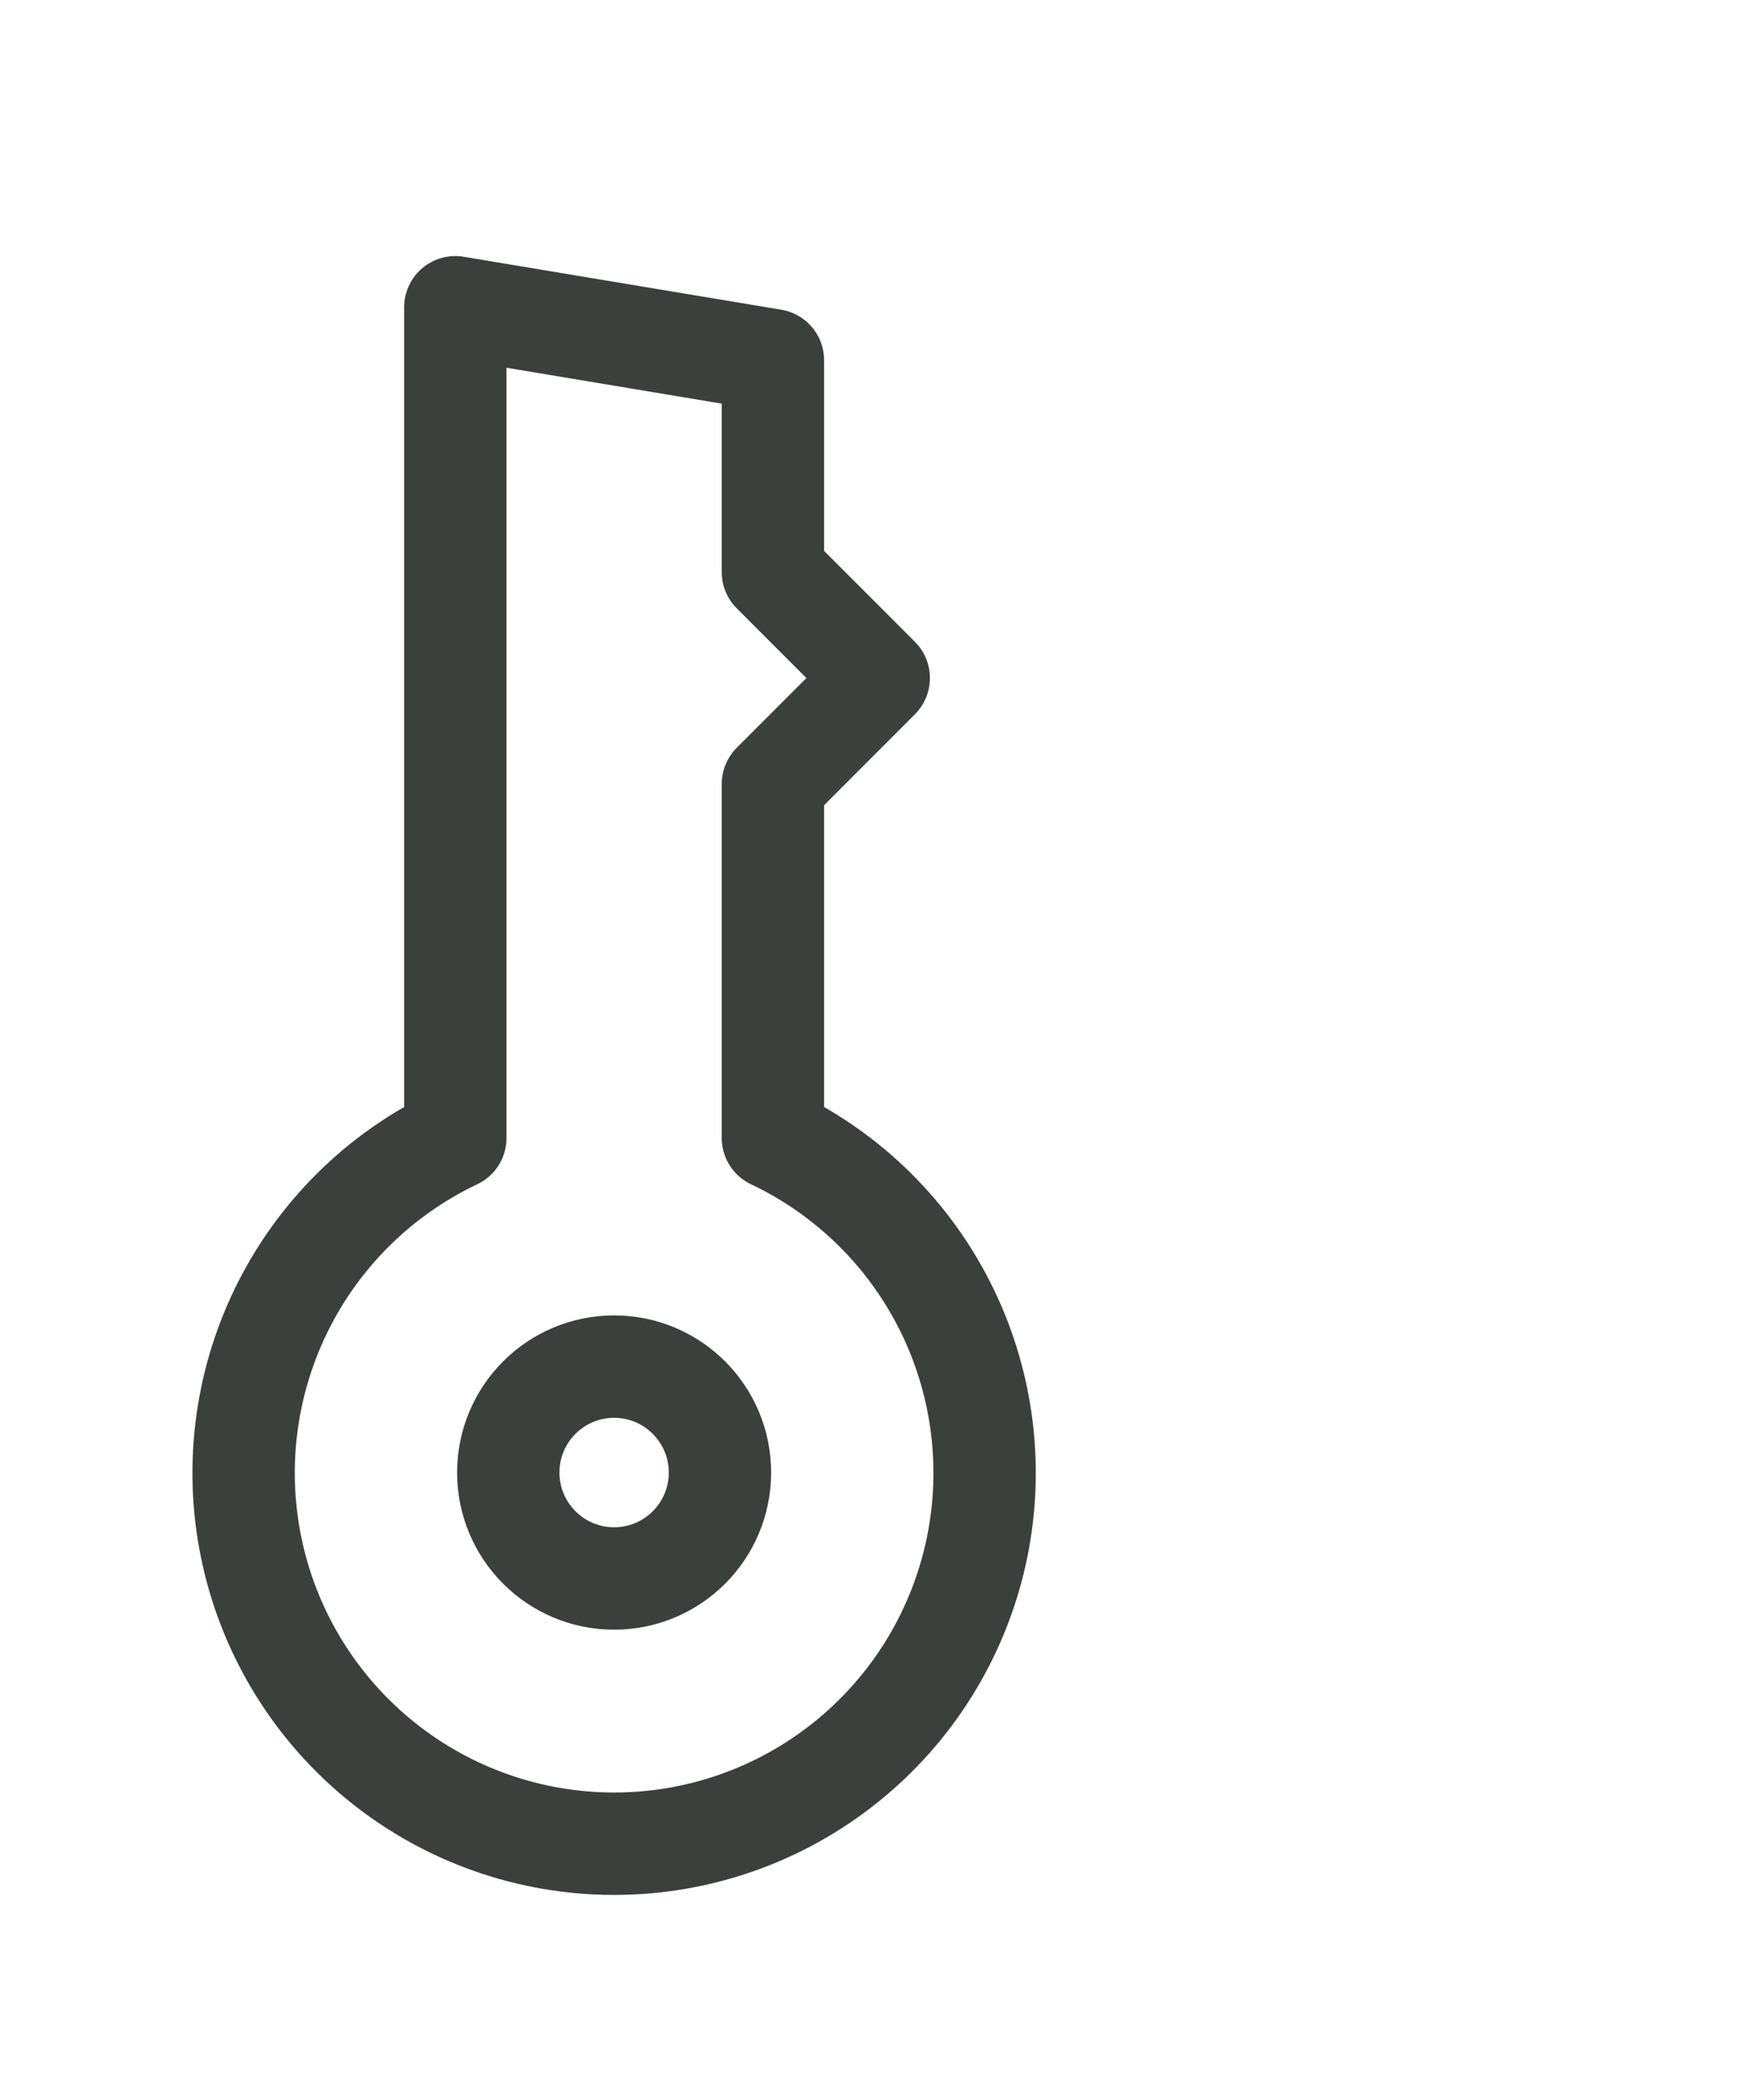 <svg width="34" height="41" viewBox="0 0 34 41" fill="none" xmlns="http://www.w3.org/2000/svg">
<path d="M14.068 28.753C14.068 27.61 13.142 26.684 12 26.684C10.858 26.684 9.932 27.61 9.932 28.753C9.932 29.895 10.858 30.821 12 30.821C13.142 30.821 14.068 29.895 14.068 28.753Z" stroke="#3C403D" stroke-width="2" stroke-linecap="round" stroke-linejoin="round"/>
<path d="M8.897 22.22C7.412 22.924 6.211 24.113 5.491 25.591C4.772 27.068 4.576 28.747 4.937 30.351C5.298 31.954 6.194 33.387 7.478 34.414C8.762 35.441 10.356 36 12 36C13.644 36 15.239 35.441 16.522 34.414C17.806 33.387 18.702 31.954 19.063 30.351C19.424 28.747 19.228 27.068 18.509 25.591C17.789 24.113 16.588 22.924 15.103 22.22L15.103 15.308L17.171 13.239L15.103 11.171L15.103 7.034L8.897 6L8.897 22.22Z" stroke="#3C403D" stroke-width="2" stroke-linecap="round" stroke-linejoin="round"/>
</svg>
